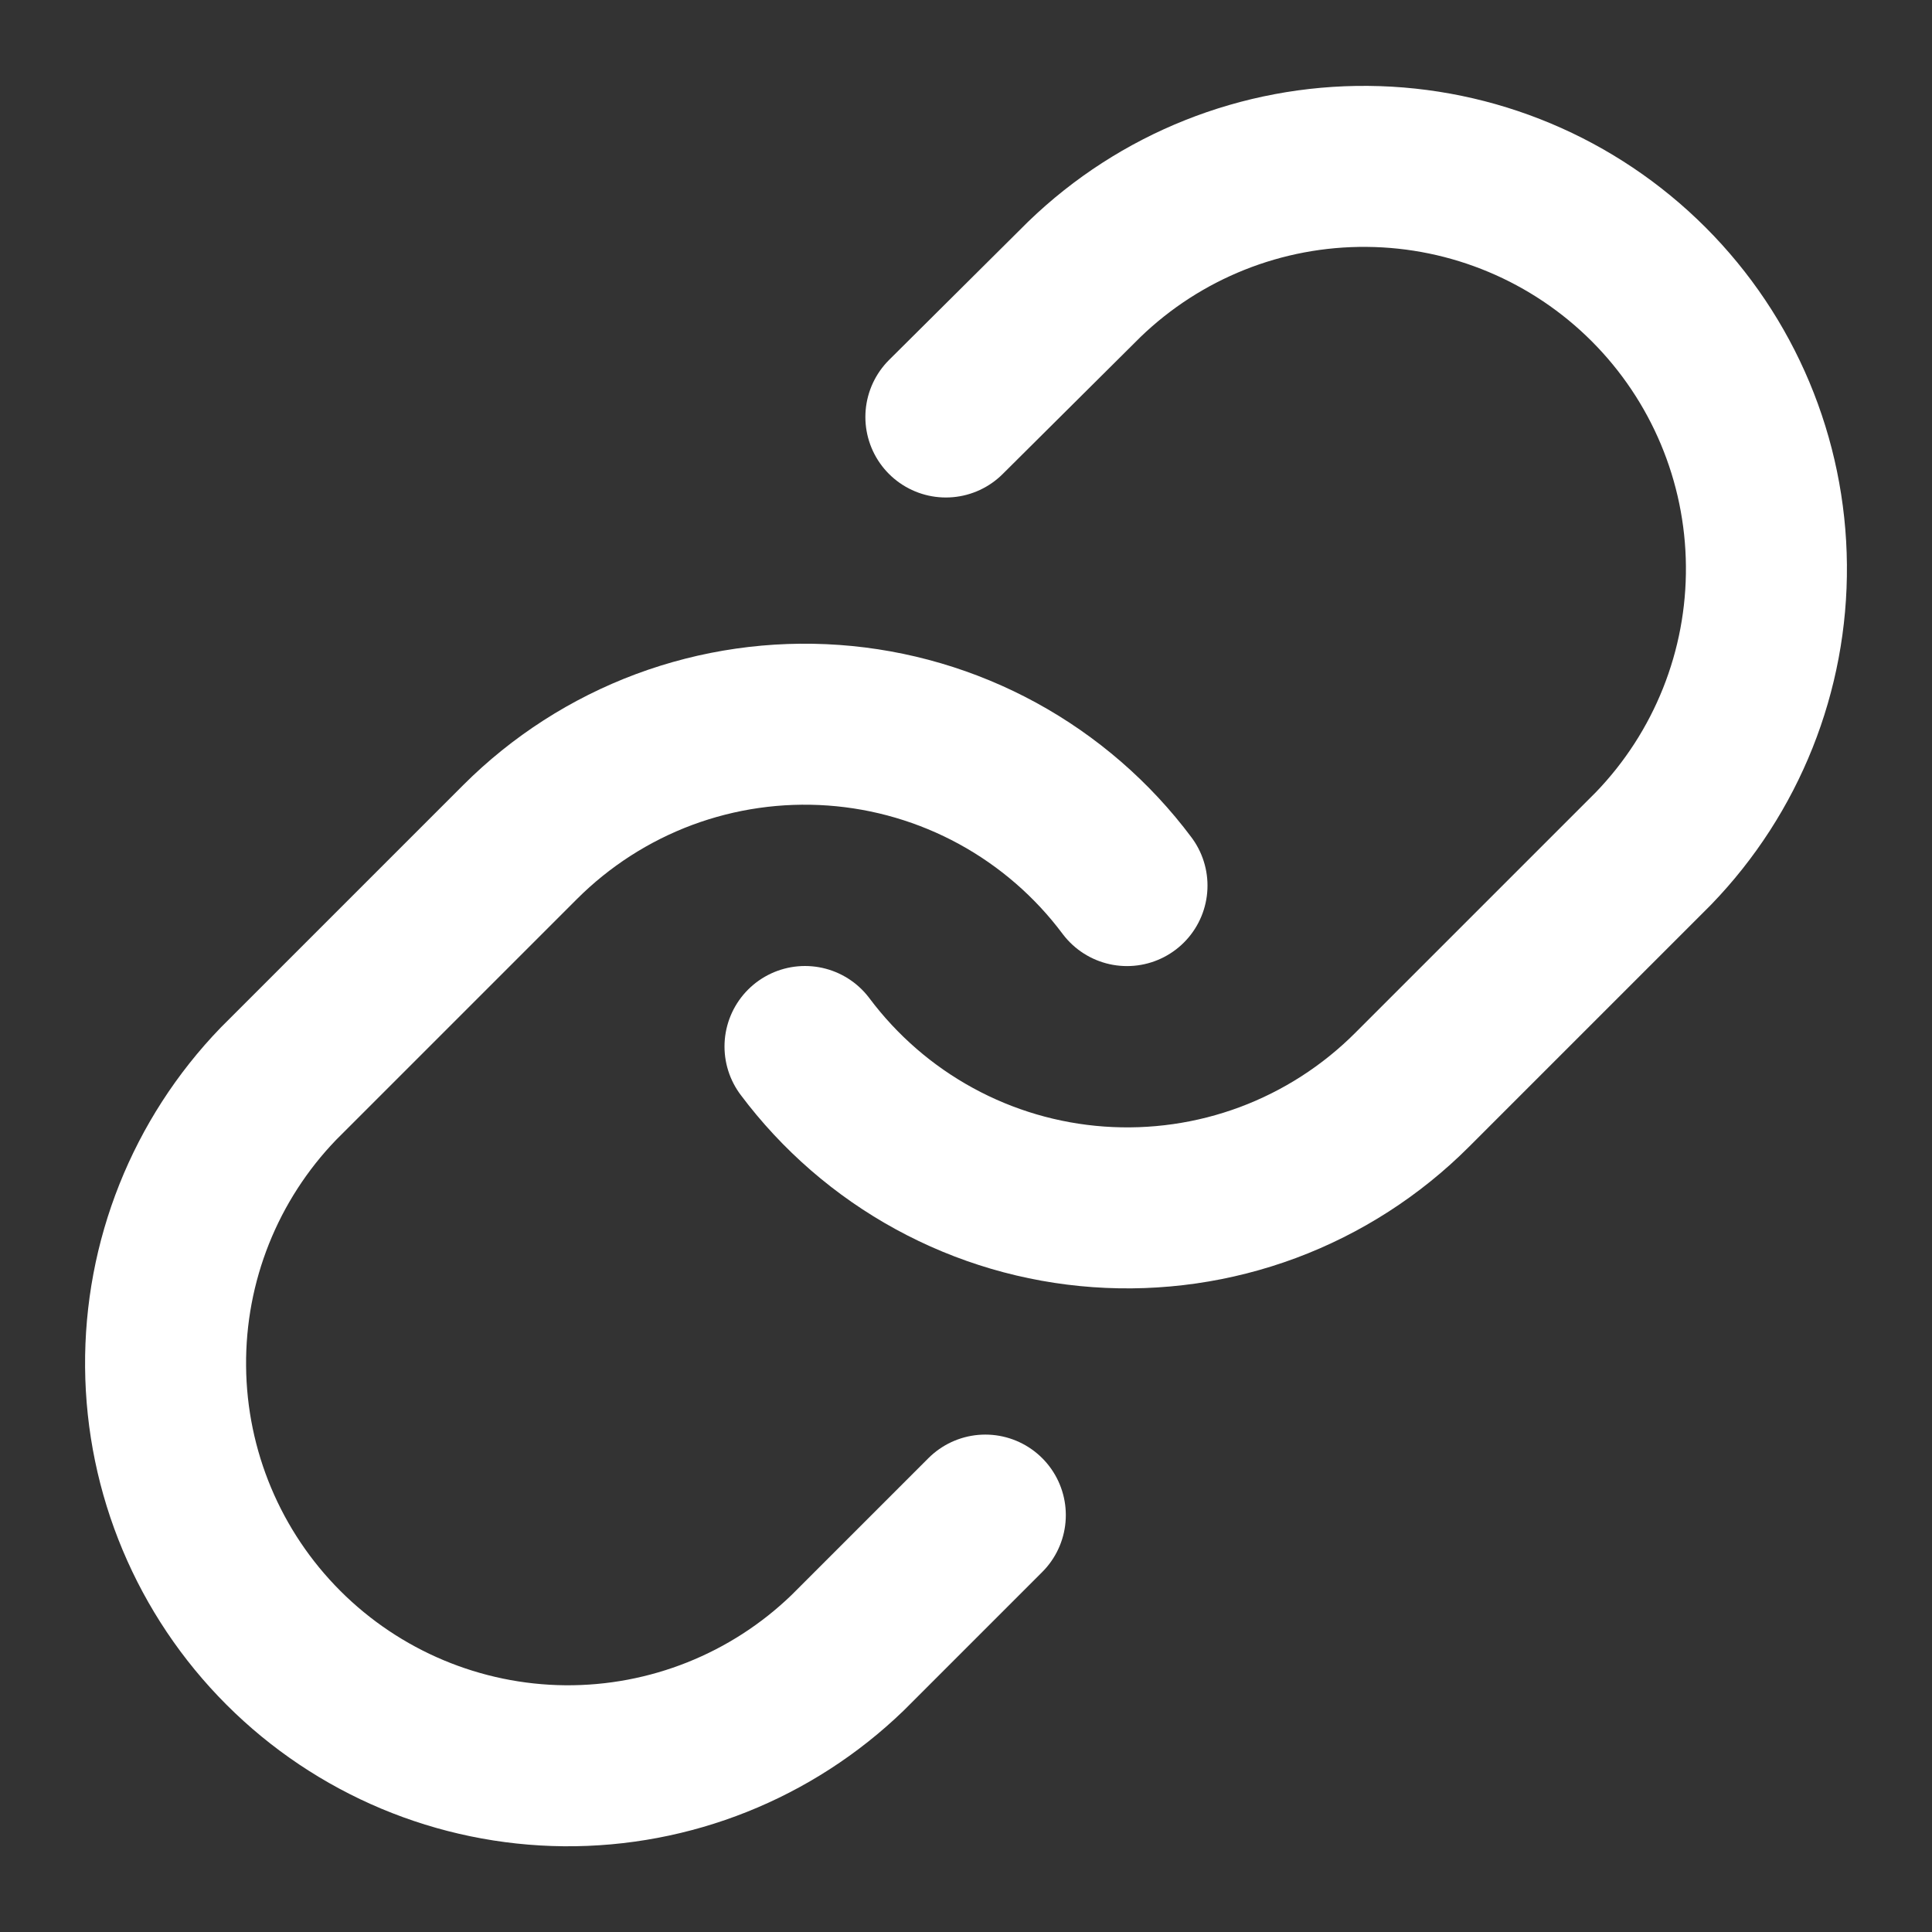 <svg width="24" height="24" viewBox="0 0 24 24" fill="none" xmlns="http://www.w3.org/2000/svg">
<rect x="0" y="0" width="24" height="24" fill="#333333" stroke="none"/>
<path d="M10 13C10.43 13.574 10.977 14.049 11.607 14.393C12.236 14.737 12.931 14.941 13.647 14.992C14.362 15.043 15.08 14.94 15.751 14.69C16.423 14.439 17.033 14.047 17.54 13.54L20.54 10.54C21.451 9.597 21.955 8.334 21.943 7.023C21.932 5.712 21.406 4.458 20.479 3.531C19.552 2.604 18.298 2.078 16.987 2.067C15.676 2.055 14.413 2.559 13.47 3.47L11.75 5.18" stroke="white" stroke-width="2" stroke-linecap="round" stroke-linejoin="round"/>
<path d="M14 11.001C13.571 10.427 13.023 9.952 12.394 9.608C11.764 9.264 11.069 9.06 10.354 9.009C9.638 8.958 8.921 9.061 8.249 9.311C7.577 9.562 6.967 9.954 6.46 10.461L3.46 13.461C2.549 14.404 2.045 15.667 2.057 16.978C2.068 18.289 2.594 19.543 3.521 20.47C4.448 21.397 5.702 21.923 7.013 21.935C8.324 21.946 9.587 21.442 10.53 20.531L12.24 18.821" stroke="white" stroke-width="2" stroke-linecap="round" stroke-linejoin="round"/>
</svg>
